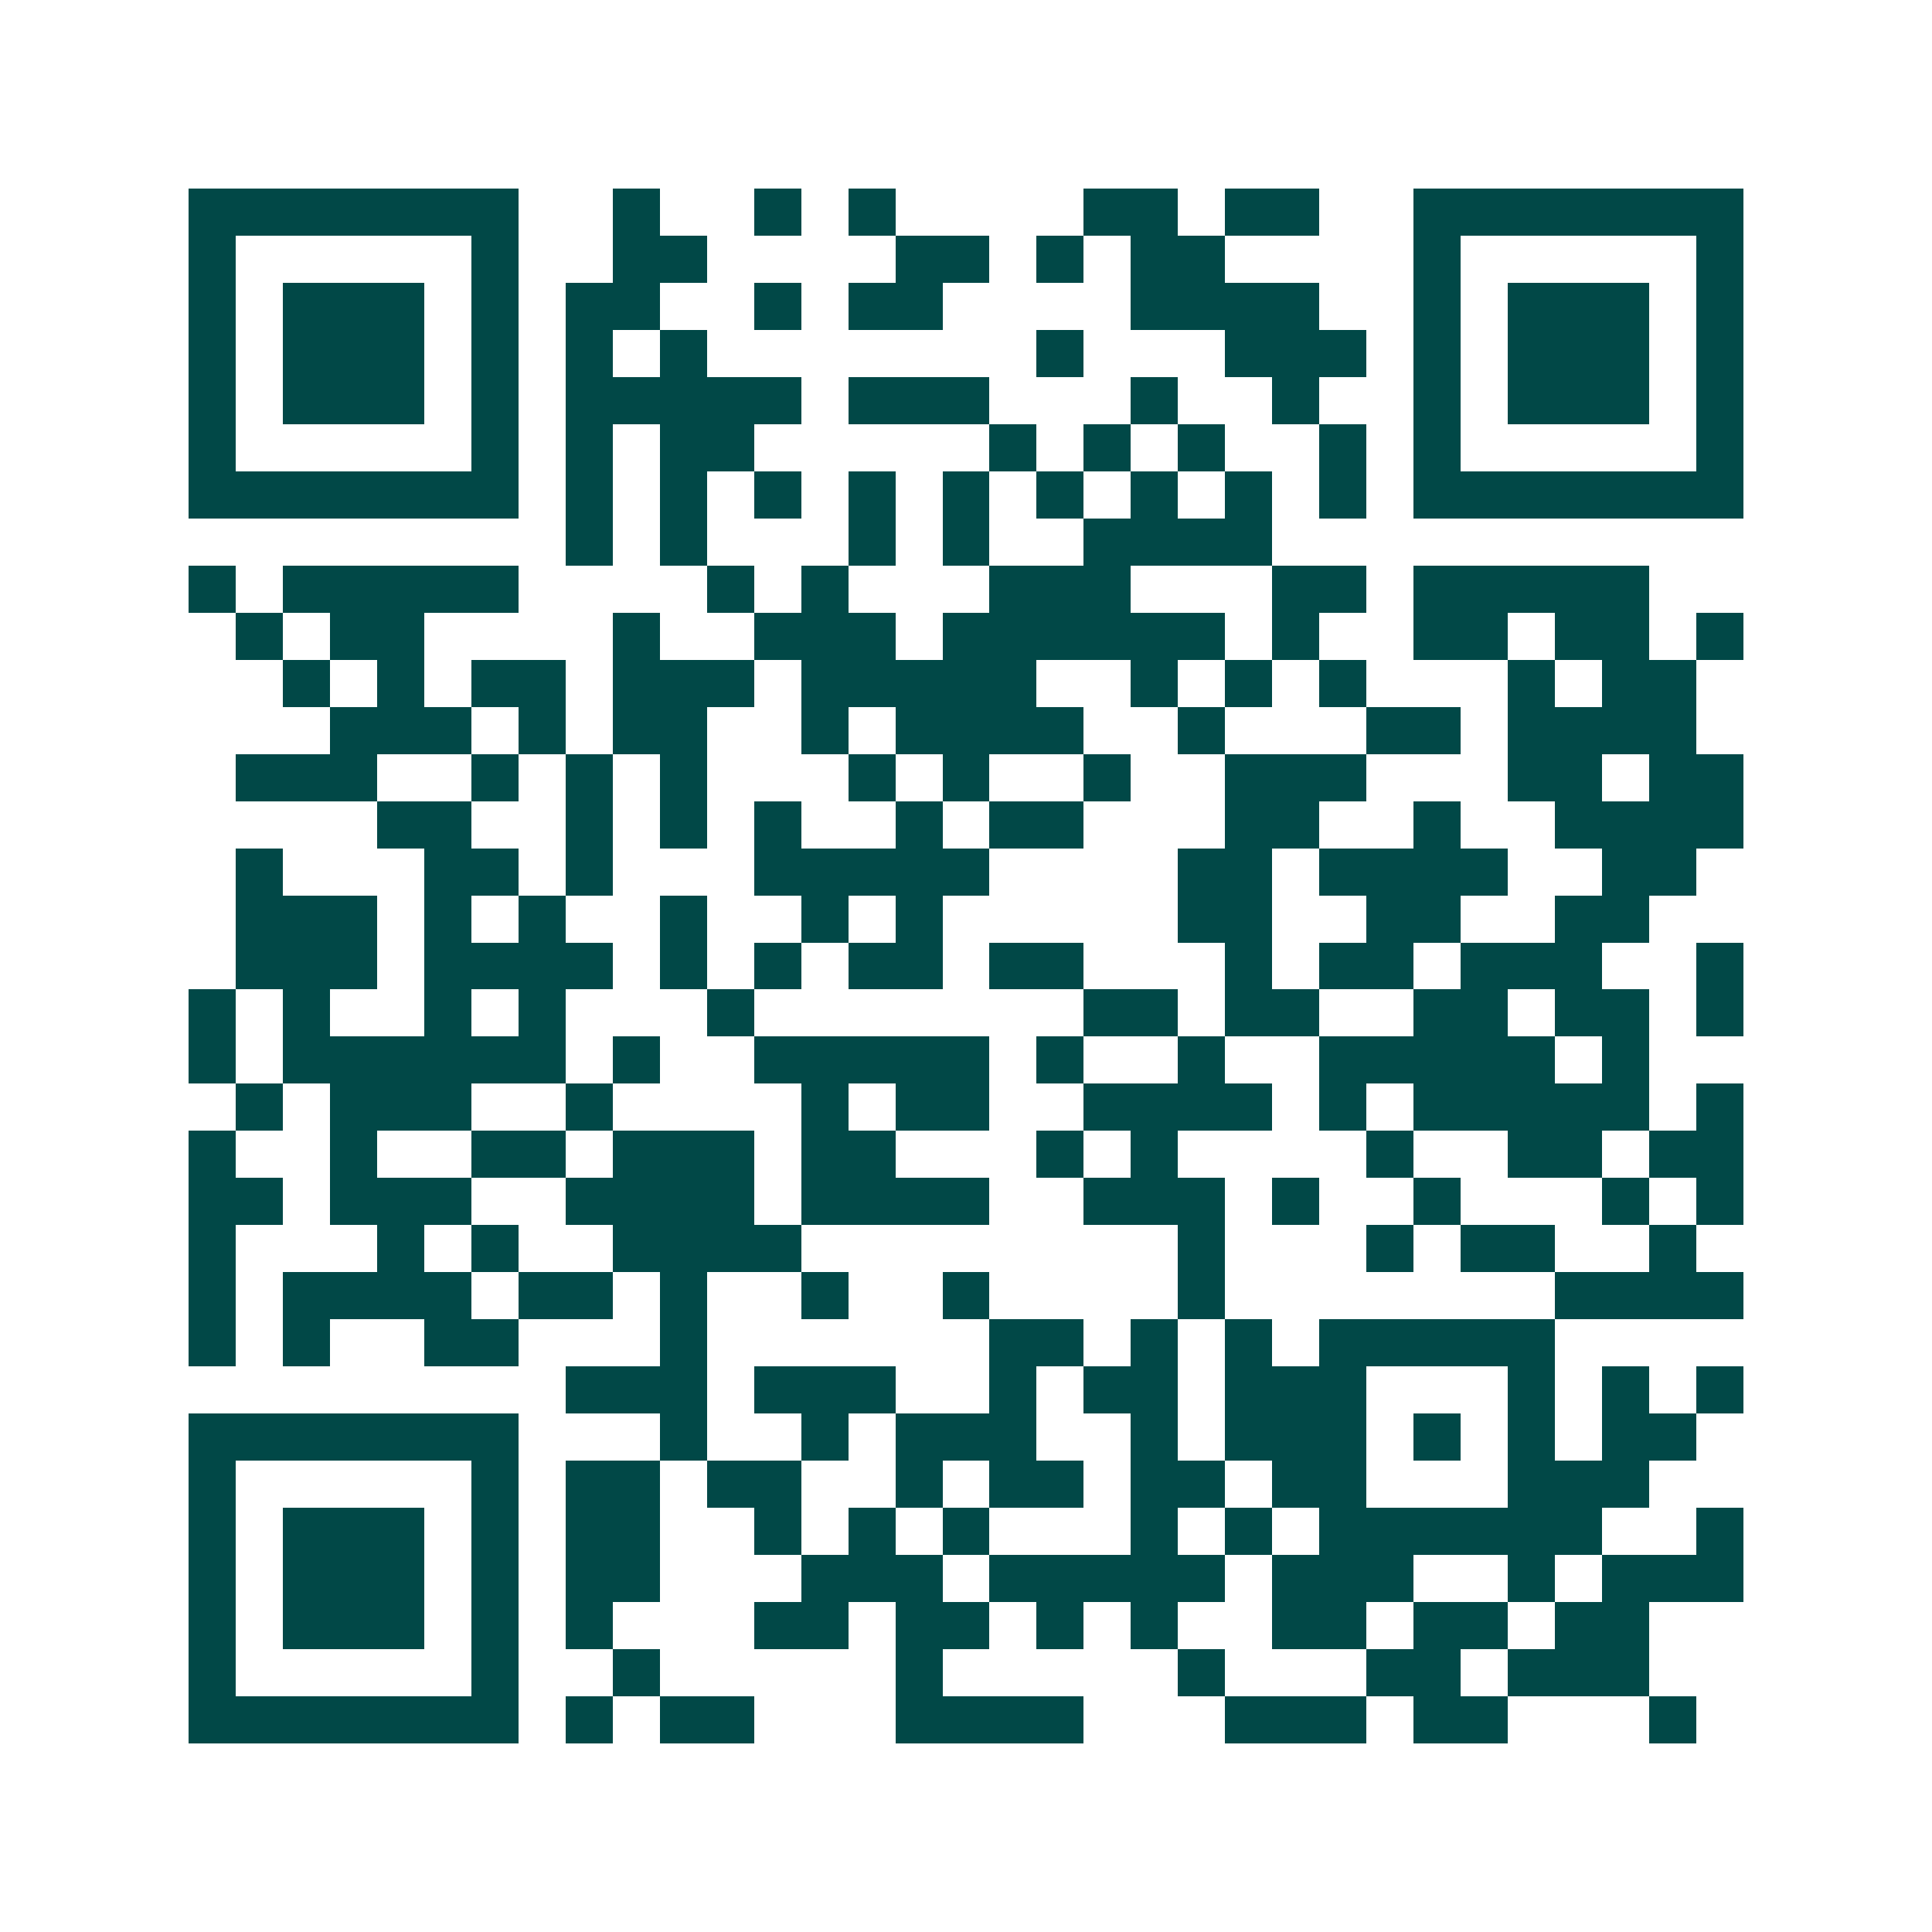 <svg xmlns="http://www.w3.org/2000/svg" width="200" height="200" viewBox="0 0 41 41" shape-rendering="crispEdges"><path fill="#ffffff" d="M0 0h41v41H0z"/><path stroke="#014847" d="M4 4.5h7m2 0h1m2 0h1m1 0h1m4 0h2m1 0h2m2 0h7M4 5.5h1m5 0h1m2 0h2m4 0h2m1 0h1m1 0h2m4 0h1m5 0h1M4 6.5h1m1 0h3m1 0h1m1 0h2m2 0h1m1 0h2m4 0h4m2 0h1m1 0h3m1 0h1M4 7.5h1m1 0h3m1 0h1m1 0h1m1 0h1m7 0h1m3 0h3m1 0h1m1 0h3m1 0h1M4 8.5h1m1 0h3m1 0h1m1 0h5m1 0h3m3 0h1m2 0h1m2 0h1m1 0h3m1 0h1M4 9.5h1m5 0h1m1 0h1m1 0h2m5 0h1m1 0h1m1 0h1m2 0h1m1 0h1m5 0h1M4 10.5h7m1 0h1m1 0h1m1 0h1m1 0h1m1 0h1m1 0h1m1 0h1m1 0h1m1 0h1m1 0h7M12 11.5h1m1 0h1m3 0h1m1 0h1m2 0h4M4 12.5h1m1 0h5m4 0h1m1 0h1m3 0h3m3 0h2m1 0h5M5 13.5h1m1 0h2m4 0h1m2 0h3m1 0h6m1 0h1m2 0h2m1 0h2m1 0h1M6 14.5h1m1 0h1m1 0h2m1 0h3m1 0h5m2 0h1m1 0h1m1 0h1m3 0h1m1 0h2M7 15.5h3m1 0h1m1 0h2m2 0h1m1 0h4m2 0h1m3 0h2m1 0h4M5 16.5h3m2 0h1m1 0h1m1 0h1m3 0h1m1 0h1m2 0h1m2 0h3m3 0h2m1 0h2M8 17.5h2m2 0h1m1 0h1m1 0h1m2 0h1m1 0h2m3 0h2m2 0h1m2 0h4M5 18.5h1m3 0h2m1 0h1m3 0h5m4 0h2m1 0h4m2 0h2M5 19.5h3m1 0h1m1 0h1m2 0h1m2 0h1m1 0h1m5 0h2m2 0h2m2 0h2M5 20.5h3m1 0h4m1 0h1m1 0h1m1 0h2m1 0h2m3 0h1m1 0h2m1 0h3m2 0h1M4 21.5h1m1 0h1m2 0h1m1 0h1m3 0h1m7 0h2m1 0h2m2 0h2m1 0h2m1 0h1M4 22.5h1m1 0h6m1 0h1m2 0h5m1 0h1m2 0h1m2 0h5m1 0h1M5 23.5h1m1 0h3m2 0h1m4 0h1m1 0h2m2 0h4m1 0h1m1 0h5m1 0h1M4 24.5h1m2 0h1m2 0h2m1 0h3m1 0h2m3 0h1m1 0h1m4 0h1m2 0h2m1 0h2M4 25.5h2m1 0h3m2 0h4m1 0h4m2 0h3m1 0h1m2 0h1m3 0h1m1 0h1M4 26.5h1m3 0h1m1 0h1m2 0h4m8 0h1m3 0h1m1 0h2m2 0h1M4 27.5h1m1 0h4m1 0h2m1 0h1m2 0h1m2 0h1m4 0h1m7 0h4M4 28.5h1m1 0h1m2 0h2m3 0h1m6 0h2m1 0h1m1 0h1m1 0h5M12 29.5h3m1 0h3m2 0h1m1 0h2m1 0h3m3 0h1m1 0h1m1 0h1M4 30.5h7m3 0h1m2 0h1m1 0h3m2 0h1m1 0h3m1 0h1m1 0h1m1 0h2M4 31.5h1m5 0h1m1 0h2m1 0h2m2 0h1m1 0h2m1 0h2m1 0h2m3 0h3M4 32.5h1m1 0h3m1 0h1m1 0h2m2 0h1m1 0h1m1 0h1m3 0h1m1 0h1m1 0h6m2 0h1M4 33.5h1m1 0h3m1 0h1m1 0h2m3 0h3m1 0h5m1 0h3m2 0h1m1 0h3M4 34.5h1m1 0h3m1 0h1m1 0h1m3 0h2m1 0h2m1 0h1m1 0h1m2 0h2m1 0h2m1 0h2M4 35.5h1m5 0h1m2 0h1m5 0h1m5 0h1m3 0h2m1 0h3M4 36.5h7m1 0h1m1 0h2m3 0h4m3 0h3m1 0h2m3 0h1"/></svg>

